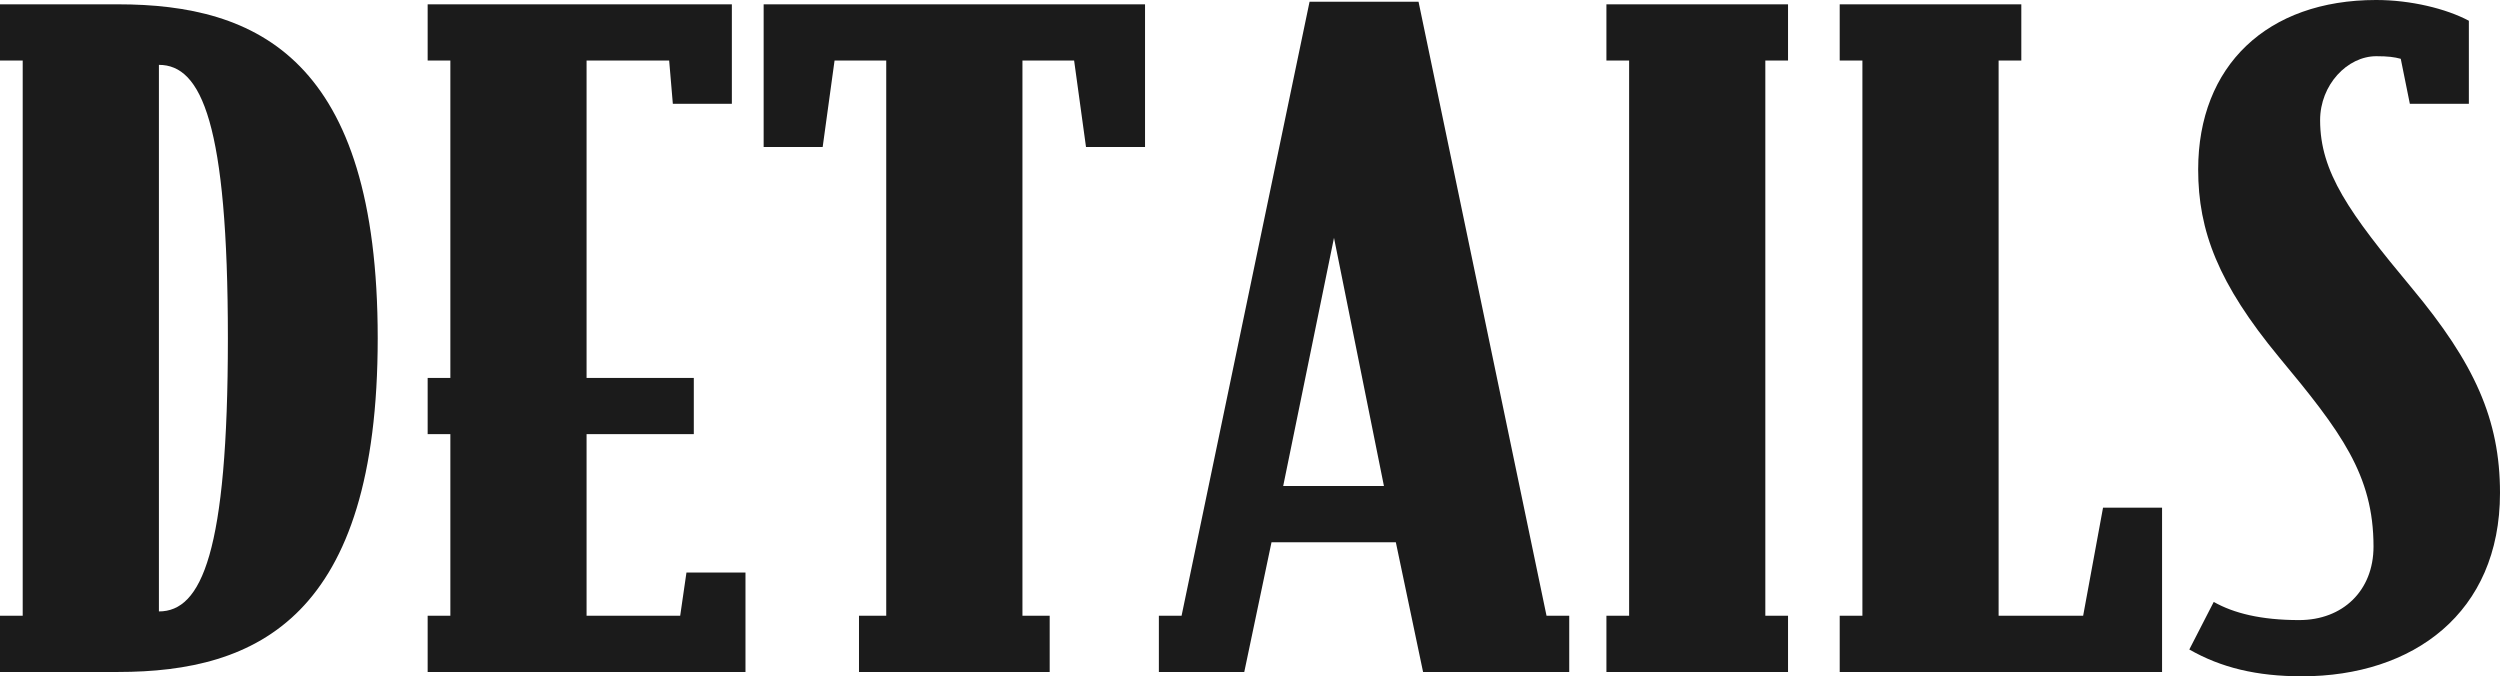 <?xml version="1.0" encoding="UTF-8"?>
<svg id="_レイヤー_2" data-name="レイヤー 2" xmlns="http://www.w3.org/2000/svg" viewBox="0 0 115.63 31.28">
  <defs>
    <style>
      .cls-1 {
        fill: #1b1b1b;
      }
    </style>
  </defs>
  <g id="_レイヤー_1-2" data-name="レイヤー 1">
    <g>
      <path class="cls-1" d="M17.47,15.64c0,12.92-5.59,15.44-12.01,15.44H0v-2.6h1.05V2.8H0V.2h5.46c6.43,0,12.01,2.52,12.01,15.44ZM10.54,15.64c0-9.92-1.22-12.64-3.19-12.64v25.28c1.97,0,3.19-2.72,3.19-12.64Z"/>
      <path class="cls-1" d="M34.48,31.08h-14.7v-2.6h1.05v-8.4h-1.05v-2.6h1.05V2.8h-1.05V.2h14.07v4.6h-2.73l-.17-2h-3.82v14.68h4.96v2.6h-4.96v8.4h4.33l.29-2h2.73v4.6Z"/>
      <path class="cls-1" d="M52.96,6.8h-2.73l-.55-4h-2.39v25.68h1.26v2.6h-8.82v-2.6h1.26V2.8h-2.39l-.55,4h-2.73V.2h17.64v6.6Z"/>
      <path class="cls-1" d="M72.58,31.08h-6.76l-1.26-6h-5.75l-1.26,6h-3.95v-2.6h1.05L60.57.08h5.04l5.92,28.4h1.05v2.6ZM64.01,22.48l-2.31-11.48-2.35,11.48h4.66Z"/>
      <path class="cls-1" d="M82.7,31.08h-8.4v-2.6h1.05V2.8h-1.05V.2h8.4v2.6h-1.05v25.68h1.05v2.6Z"/>
      <path class="cls-1" d="M100,31.08h-14.91v-2.6h1.05V2.8h-1.05V.2h8.4v2.6h-1.05v25.68h3.91l.92-5h2.73v7.6Z"/>
      <path class="cls-1" d="M115.63,22.8c0,5.56-4.03,8.48-9.16,8.48-2.1,0-3.74-.4-5.21-1.24l1.13-2.2c.92.52,2.18.84,3.95.84,2.02,0,3.44-1.36,3.44-3.4,0-3.32-1.51-5.32-4.37-8.76-2.81-3.4-3.74-5.84-3.74-8.68,0-4.8,3.19-7.84,8.23-7.84,1.6,0,3.24.4,4.29.96v3.84h-2.73l-.42-2.08c-.29-.08-.59-.12-1.13-.12-1.34,0-2.6,1.32-2.6,2.96,0,2.4,1.34,4.28,4.24,7.76s4.08,6.08,4.08,9.48Z"/>
    </g>
  </g>
</svg>